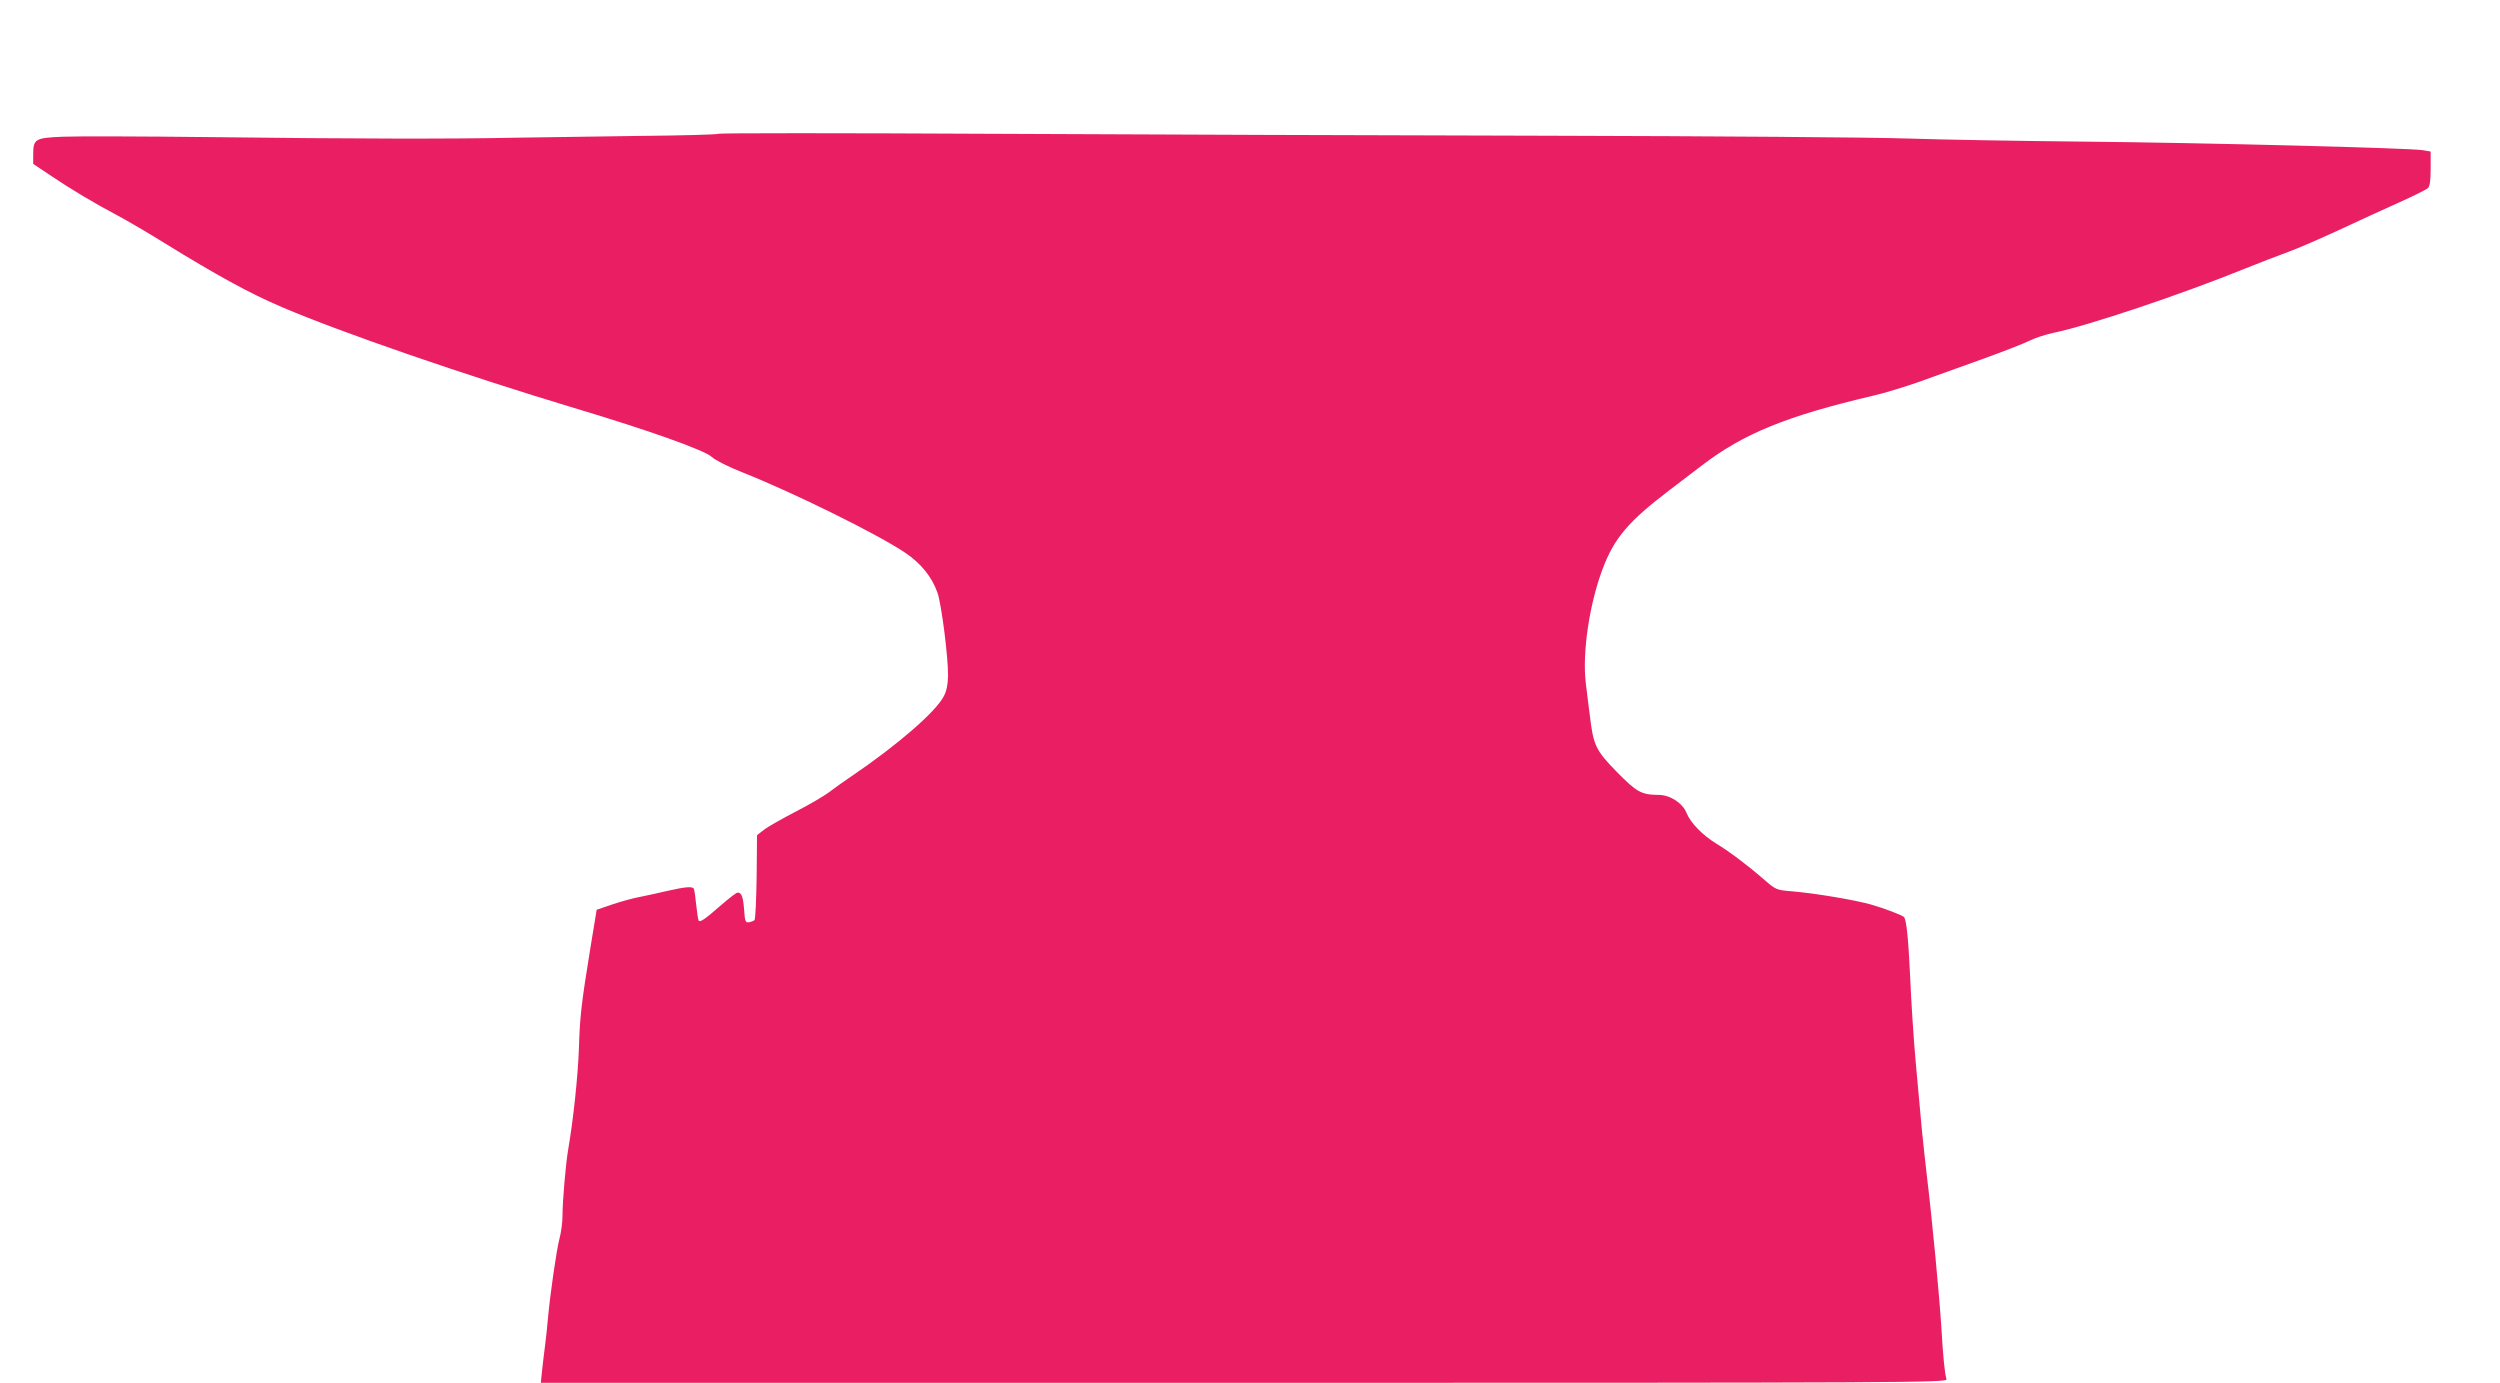 <?xml version="1.0" standalone="no"?>
<!DOCTYPE svg PUBLIC "-//W3C//DTD SVG 20010904//EN"
 "http://www.w3.org/TR/2001/REC-SVG-20010904/DTD/svg10.dtd">
<svg version="1.0" xmlns="http://www.w3.org/2000/svg"
 width="1280pt" height="708pt" viewBox="0 0 1280 708"
 preserveAspectRatio="xMidYMid meet">
<g transform="translate(0,708) scale(0.1,-0.1)"
fill="#e91e63" stroke="none">
<path d="M3678 6395 c-3 -4 -188 -9 -410 -11 -221 -3 -504 -7 -628 -9 -320 -7
-837 -6 -1565 3 -346 4 -686 5 -753 2 -143 -6 -152 -11 -152 -92 l0 -47 88
-59 c105 -71 226 -143 347 -207 50 -27 153 -87 230 -135 279 -172 441 -261
610 -333 301 -129 940 -349 1495 -516 381 -114 668 -216 705 -251 17 -16 84
-50 155 -78 260 -103 698 -319 836 -413 80 -54 136 -124 164 -204 21 -61 55
-332 54 -425 -1 -44 -7 -78 -22 -105 -40 -79 -238 -250 -466 -405 -45 -30 -99
-69 -121 -86 -22 -17 -98 -62 -170 -99 -71 -37 -146 -79 -164 -94 l-35 -27 -2
-214 c-2 -117 -6 -216 -11 -221 -4 -4 -17 -9 -28 -11 -18 -3 -21 4 -25 62 -5
68 -13 90 -33 90 -7 0 -46 -30 -87 -66 -81 -71 -106 -88 -113 -77 -3 5 -8 39
-12 77 -4 38 -9 76 -12 84 -6 15 -38 13 -148 -12 -33 -8 -88 -20 -123 -27 -35
-6 -100 -24 -145 -39 l-82 -28 -31 -188 c-48 -296 -55 -357 -60 -523 -5 -141
-29 -367 -54 -511 -13 -72 -30 -269 -30 -345 0 -33 -7 -85 -15 -115 -15 -55
-48 -282 -60 -415 -3 -38 -10 -101 -15 -140 -5 -38 -12 -96 -15 -127 l-6 -58
3601 0 c3425 0 3601 1 3596 18 -9 32 -17 107 -26 262 -10 163 -49 572 -74 775
-8 66 -19 174 -26 240 -6 66 -20 219 -31 340 -11 121 -24 320 -29 443 -9 194
-19 294 -32 307 -10 10 -105 46 -169 64 -91 25 -285 57 -399 67 -84 7 -86 7
-145 58 -87 76 -182 147 -245 185 -72 44 -135 108 -155 159 -20 50 -84 92
-142 92 -90 1 -113 14 -215 118 -108 110 -120 136 -138 288 -6 44 -15 120 -21
169 -18 153 18 400 86 581 60 160 133 245 346 407 63 48 137 104 164 125 212
162 432 252 875 356 58 13 161 45 230 69 69 25 214 77 323 116 109 39 221 83
249 97 28 14 83 32 122 40 182 38 653 196 981 329 72 29 171 67 220 85 50 18
167 69 260 112 94 44 231 107 305 140 74 33 142 67 150 74 11 10 15 38 15 101
l0 87 -40 7 c-64 11 -1113 38 -1745 44 -316 3 -721 10 -900 16 -179 6 -995 12
-1815 14 -819 2 -2113 6 -2875 10 -762 4 -1388 4 -1392 0z"/>
</g>
</svg>
